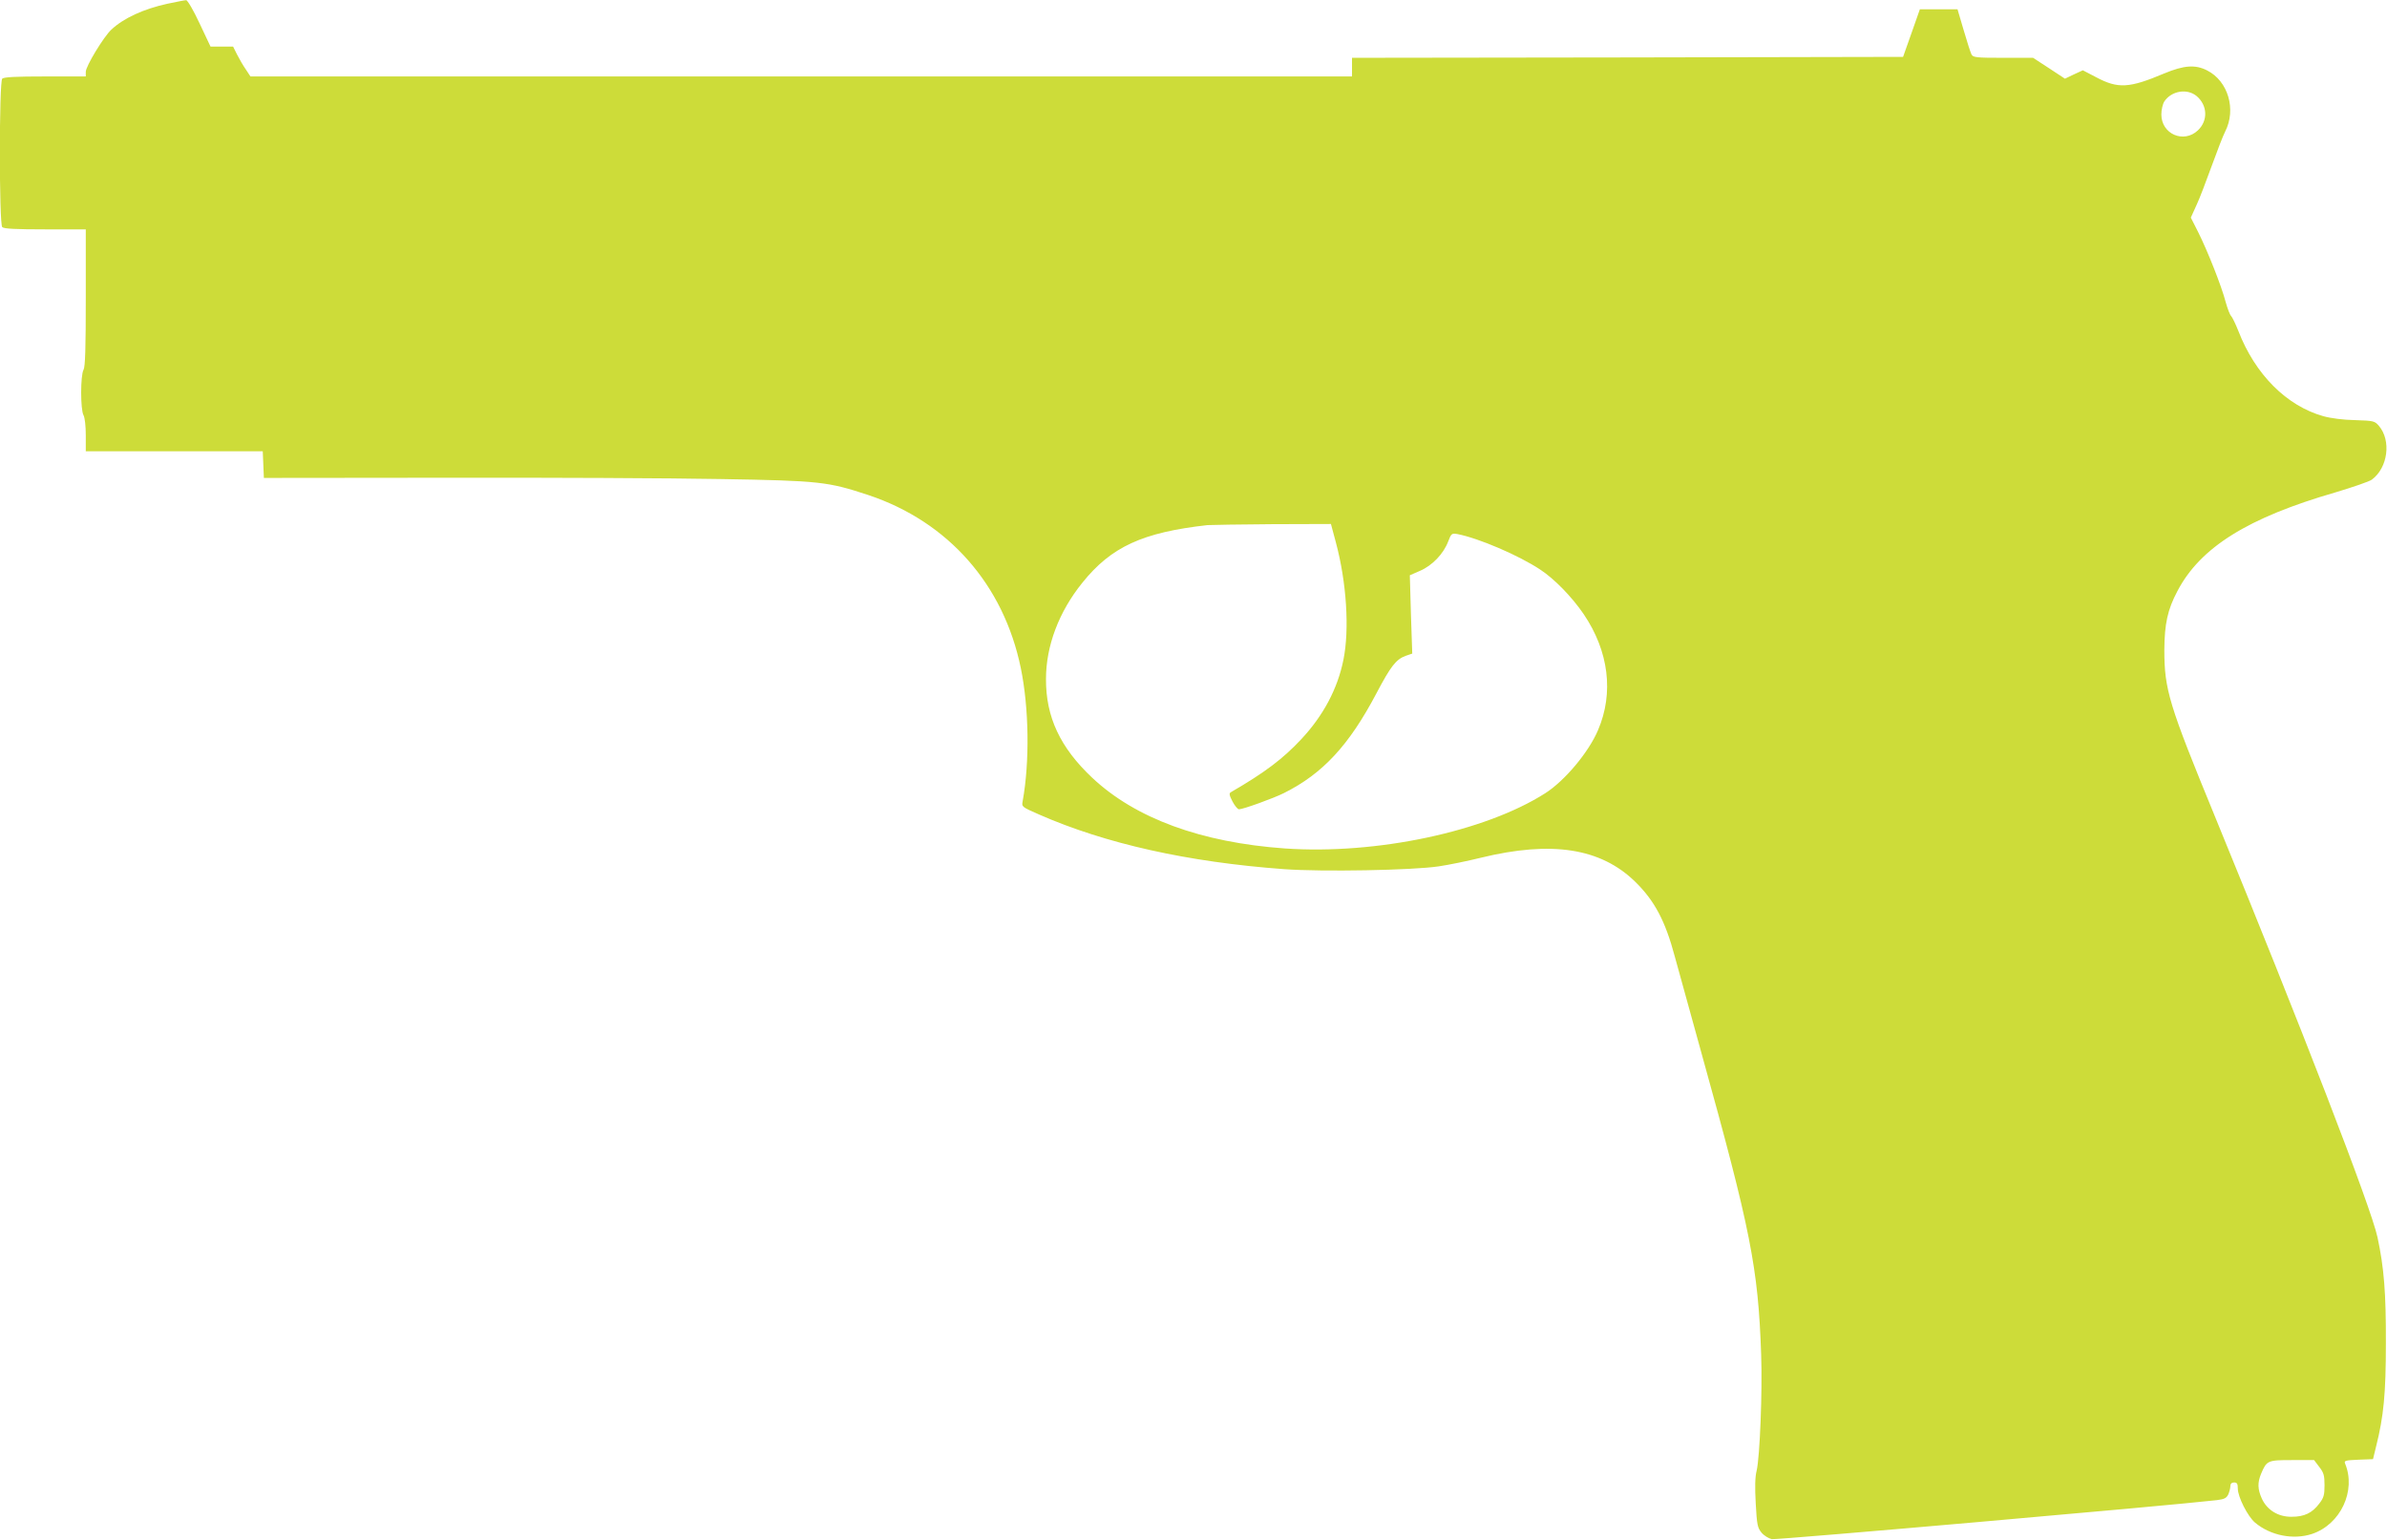 <?xml version="1.0" standalone="no"?>
<!DOCTYPE svg PUBLIC "-//W3C//DTD SVG 20010904//EN"
 "http://www.w3.org/TR/2001/REC-SVG-20010904/DTD/svg10.dtd">
<svg version="1.0" xmlns="http://www.w3.org/2000/svg"
 width="1280pt" height="826pt" viewBox="0 0 1280 826"
 preserveAspectRatio="xMidYMid meet">
<g transform="translate(0,826) scale(0.1,-0.1)"
fill="#cddc39" stroke="none">
<path d="M898 8240 c-128 -28 -235 -77 -301 -139 -41 -38 -137 -196 -137 -226
l0 -25 -218 0 c-156 0 -221 -3 -230 -12 -17 -17 -17 -779 0 -796 9 -9 74 -12
230 -12 l218 0 0 -366 c0 -272 -3 -371 -12 -387 -17 -29 -17 -215 0 -244 7
-13 12 -58 12 -107 l0 -86 475 0 474 0 3 -71 3 -72 985 1 c542 1 1201 -2 1465
-7 532 -9 574 -14 792 -86 428 -143 725 -480 817 -928 44 -214 48 -503 10
-713 -6 -31 -5 -31 88 -72 358 -157 798 -255 1313 -293 205 -15 692 -6 830 15
55 8 156 29 225 46 381 93 644 52 829 -129 104 -102 161 -210 212 -401 11 -41
77 -277 145 -525 262 -943 302 -1143 318 -1610 7 -197 -7 -547 -24 -621 -9
-35 -10 -89 -5 -178 6 -113 10 -130 31 -155 13 -16 38 -31 55 -35 24 -5 2133
180 2385 209 42 5 53 11 63 31 6 14 11 34 11 44 0 13 7 20 20 20 16 0 20 -7
20 -33 0 -44 53 -149 92 -182 83 -70 206 -94 306 -61 153 51 238 232 177 378
-6 15 2 17 72 20 l78 3 17 70 c40 159 52 282 52 550 1 269 -10 408 -45 570
-33 157 -411 1134 -871 2255 -248 603 -272 682 -272 895 1 139 17 215 70 315
123 235 378 394 849 530 93 28 181 58 194 68 86 64 105 210 37 289 -22 25 -28
27 -127 30 -62 1 -131 10 -170 21 -197 55 -366 224 -456 457 -15 38 -33 75
-39 80 -6 6 -19 39 -29 75 -22 85 -97 274 -147 374 l-40 79 30 66 c17 36 53
131 82 211 29 80 61 163 72 184 61 119 16 271 -96 328 -64 33 -125 28 -231
-16 -187 -79 -247 -83 -365 -20 l-71 37 -48 -22 -48 -23 -85 56 -86 56 -161 0
c-143 0 -161 2 -169 18 -5 9 -24 68 -42 130 l-33 112 -101 0 -101 0 -45 -128
-45 -127 -1477 -3 -1478 -2 0 -50 0 -50 -2954 0 -2953 0 -25 38 c-14 20 -35
56 -47 80 l-21 42 -61 0 -60 0 -59 125 c-32 69 -65 125 -72 124 -7 0 -52 -9
-100 -19z m10881 -495 c59 -50 62 -132 7 -184 -76 -72 -196 -20 -196 85 0 25
7 56 16 70 38 57 122 71 173 29z m-4616 -2392 c58 -215 74 -469 41 -631 -31
-155 -108 -300 -226 -426 -99 -106 -196 -179 -377 -284 -11 -6 -10 -15 8 -50
12 -23 28 -42 35 -42 22 0 185 59 241 87 208 104 349 256 496 535 77 146 105
182 157 201 l35 12 -7 210 -6 210 55 24 c65 28 126 91 151 158 16 42 19 44 49
39 114 -22 329 -114 445 -191 76 -50 170 -147 232 -238 135 -199 163 -423 77
-623 -50 -118 -178 -271 -283 -338 -323 -206 -906 -330 -1396 -296 -449 32
-801 161 -1033 379 -172 162 -249 326 -248 530 0 177 69 360 195 516 155 193
323 270 671 309 17 1 172 4 346 5 l316 1 26 -97z m5274 -4960 c24 -31 28 -46
28 -98 0 -52 -4 -67 -28 -98 -38 -51 -81 -71 -148 -71 -72 -1 -132 36 -160 97
-23 51 -24 86 -4 134 30 71 35 73 166 73 l118 0 28 -37z"/>
</g>
</svg>
